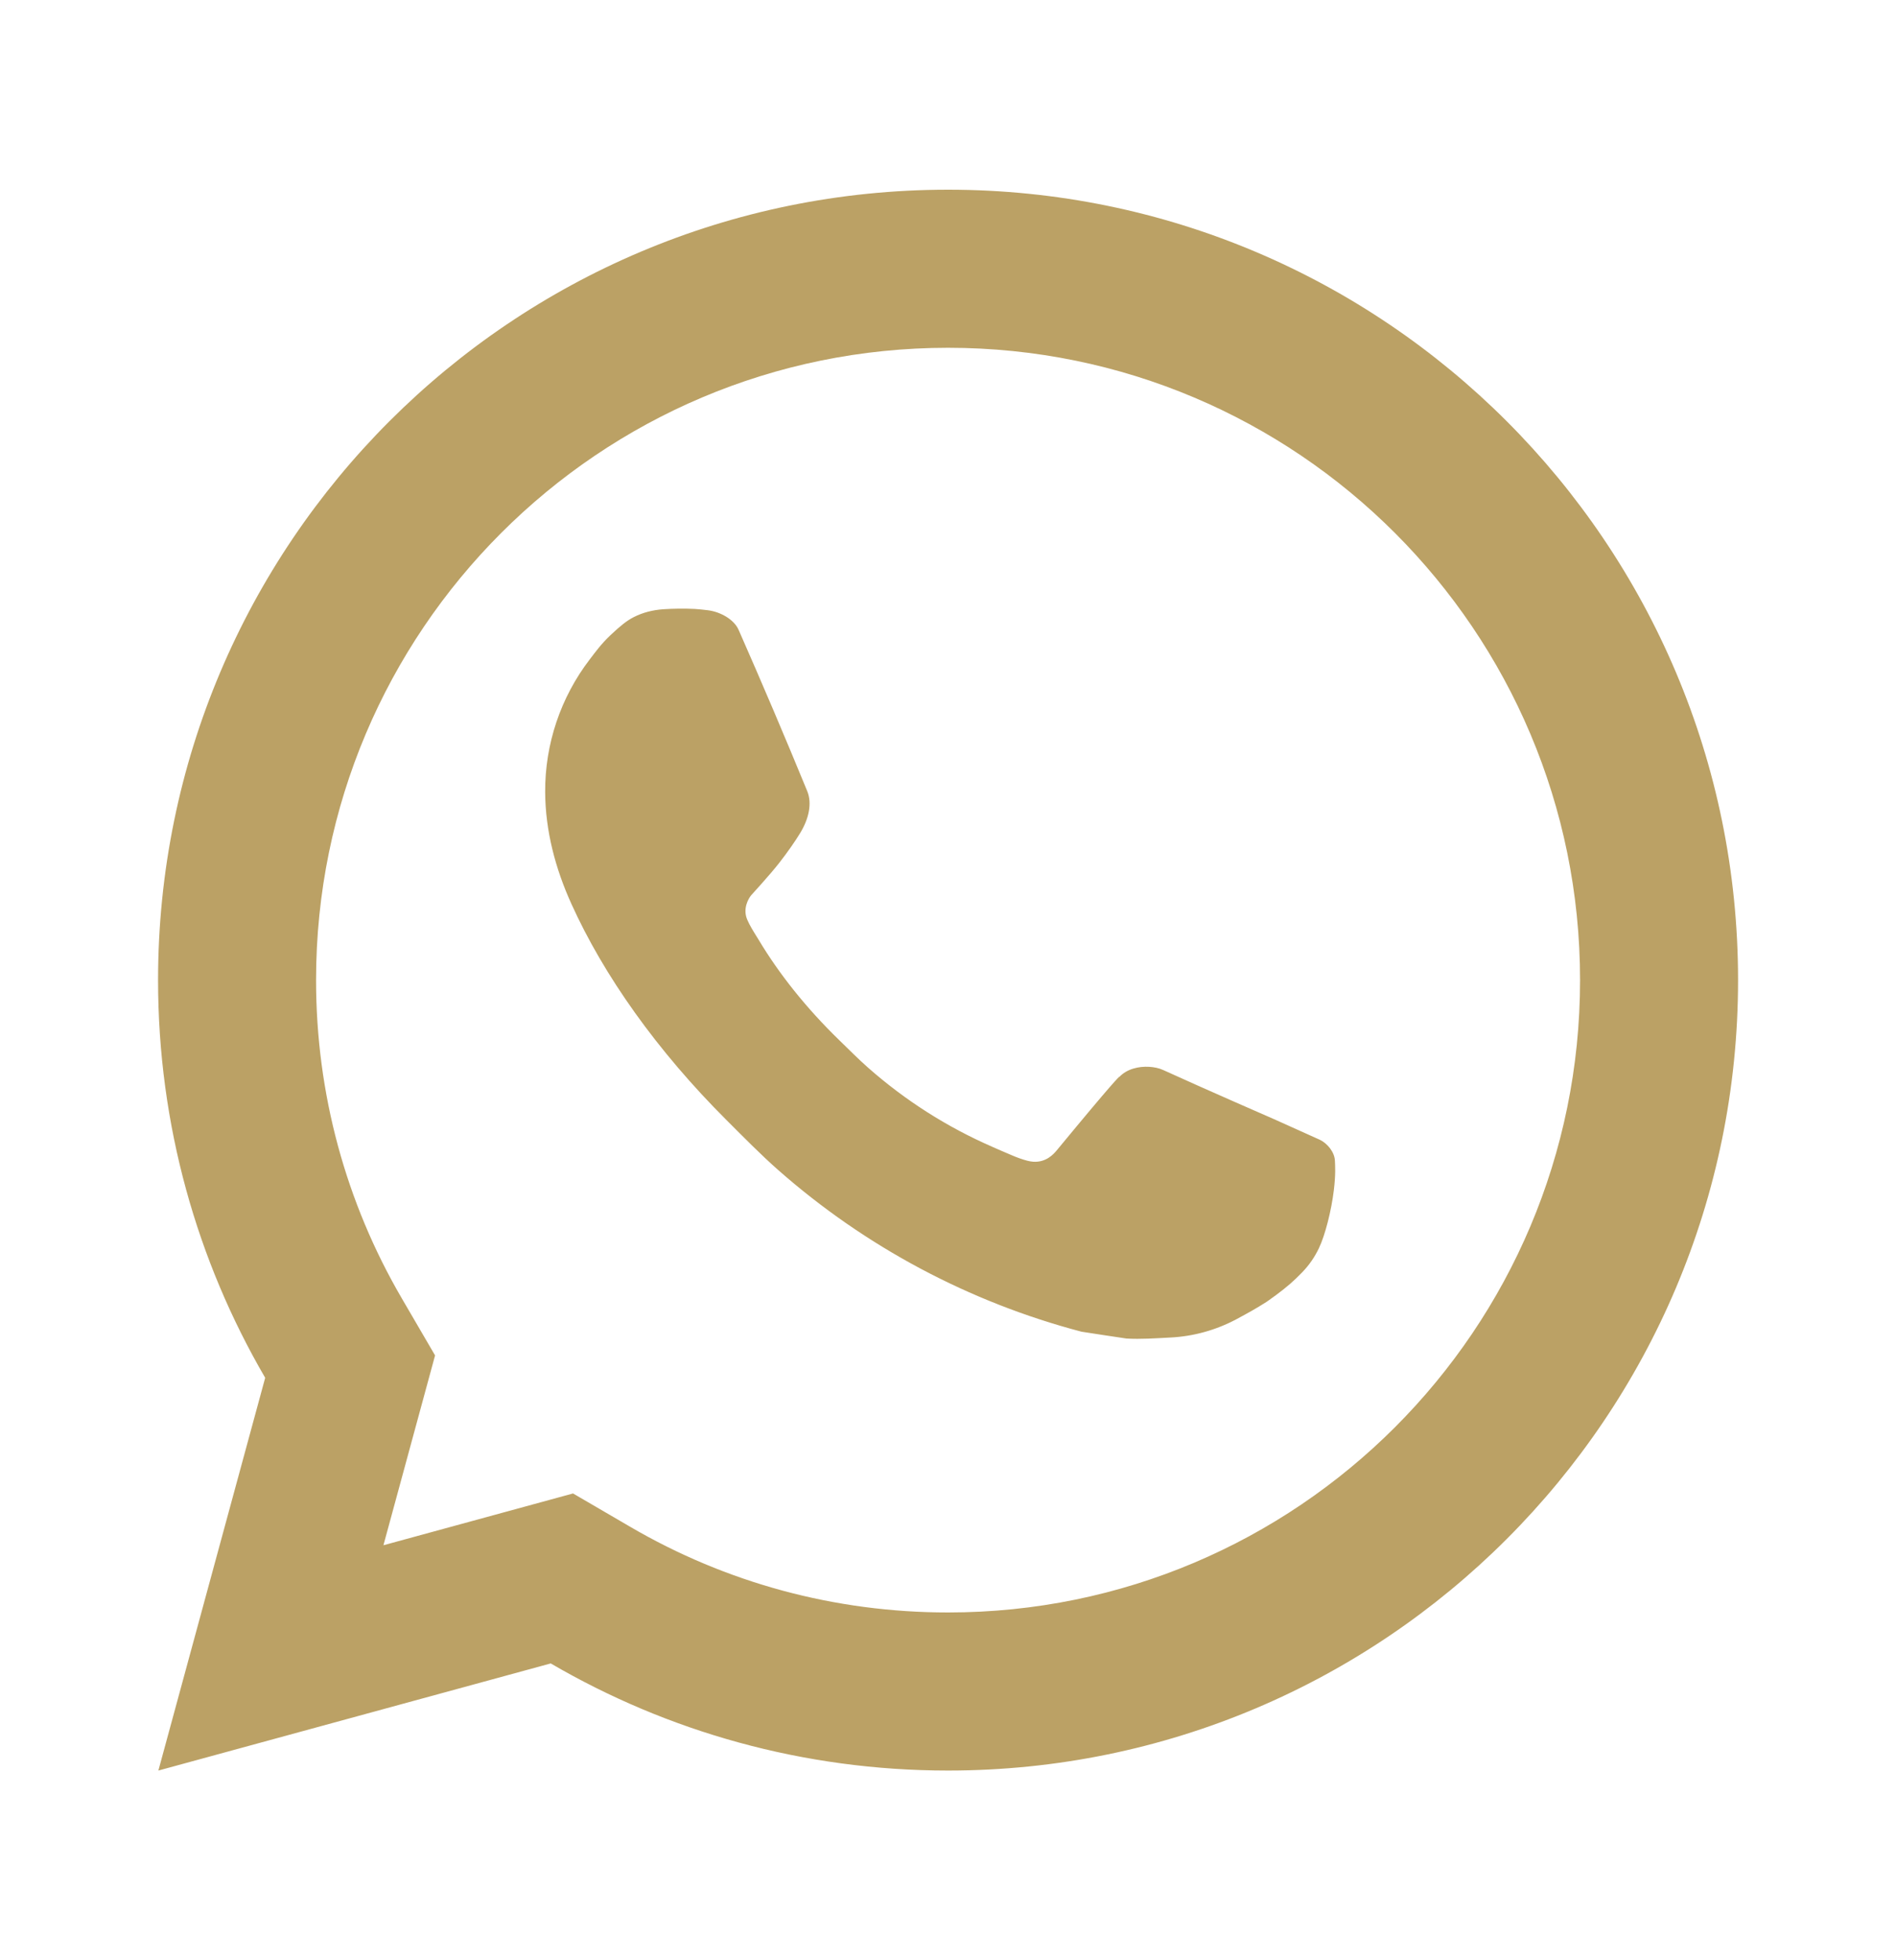 <svg width="30" height="31" viewBox="0 0 30 31" fill="none" xmlns="http://www.w3.org/2000/svg">
<path d="M9.067 23.618L9.973 24.146C11.486 25.029 13.206 25.5 15.001 25.5C20.524 25.5 25.001 21.023 25.001 15.5C25.001 9.977 20.524 5.5 15.001 5.5C9.478 5.5 5.001 9.977 5.001 15.5C5.001 17.295 5.473 19.016 6.356 20.53L6.884 21.435L6.067 24.437L9.067 23.618ZM2.506 28L4.196 21.789C3.119 19.942 2.501 17.793 2.501 15.5C2.501 8.596 8.098 3 15.001 3C21.905 3 27.501 8.596 27.501 15.5C27.501 22.404 21.905 28 15.001 28C12.709 28 10.561 27.383 8.714 26.306L2.506 28ZM10.49 9.635C10.658 9.624 10.826 9.622 10.993 9.63C11.061 9.634 11.128 9.642 11.196 9.65C11.395 9.673 11.614 9.794 11.687 9.961C12.06 10.807 12.422 11.657 12.773 12.512C12.85 12.701 12.803 12.945 12.656 13.182C12.582 13.303 12.464 13.474 12.328 13.648C12.187 13.829 11.883 14.161 11.883 14.161C11.883 14.161 11.759 14.309 11.806 14.493C11.824 14.562 11.882 14.664 11.934 14.749C11.963 14.796 11.99 14.838 12.007 14.867C12.327 15.401 12.757 15.943 13.282 16.452C13.433 16.598 13.579 16.747 13.736 16.885C14.321 17.401 14.983 17.823 15.699 18.135L15.705 18.138C15.811 18.184 15.865 18.209 16.02 18.274C16.098 18.307 16.177 18.336 16.259 18.357C16.289 18.365 16.319 18.369 16.35 18.372C16.552 18.384 16.669 18.254 16.719 18.194C17.623 17.099 17.706 17.027 17.712 17.028V17.03C17.831 16.904 18.018 16.861 18.184 16.871C18.261 16.876 18.336 16.89 18.406 16.922C19.07 17.225 20.157 17.698 20.157 17.698L20.884 18.025C21.006 18.084 21.117 18.222 21.122 18.357C21.126 18.44 21.135 18.575 21.105 18.822C21.066 19.146 20.967 19.535 20.869 19.739C20.801 19.882 20.712 20.009 20.608 20.117C20.468 20.262 20.364 20.351 20.195 20.477C20.092 20.553 20.039 20.589 20.039 20.589C19.865 20.699 19.767 20.753 19.561 20.864C19.239 21.035 18.883 21.134 18.519 21.152C18.287 21.164 18.055 21.181 17.824 21.168C17.813 21.168 17.113 21.06 17.113 21.06C15.336 20.593 13.692 19.717 12.313 18.503C12.031 18.254 11.769 17.986 11.502 17.72C10.391 16.613 9.55 15.421 9.04 14.292C8.788 13.736 8.629 13.139 8.626 12.526C8.622 11.768 8.87 11.029 9.332 10.427C9.423 10.309 9.51 10.186 9.659 10.045C9.817 9.896 9.917 9.816 10.026 9.76C10.17 9.686 10.329 9.647 10.49 9.635Z" fill="#BBA165"/>
</svg>
